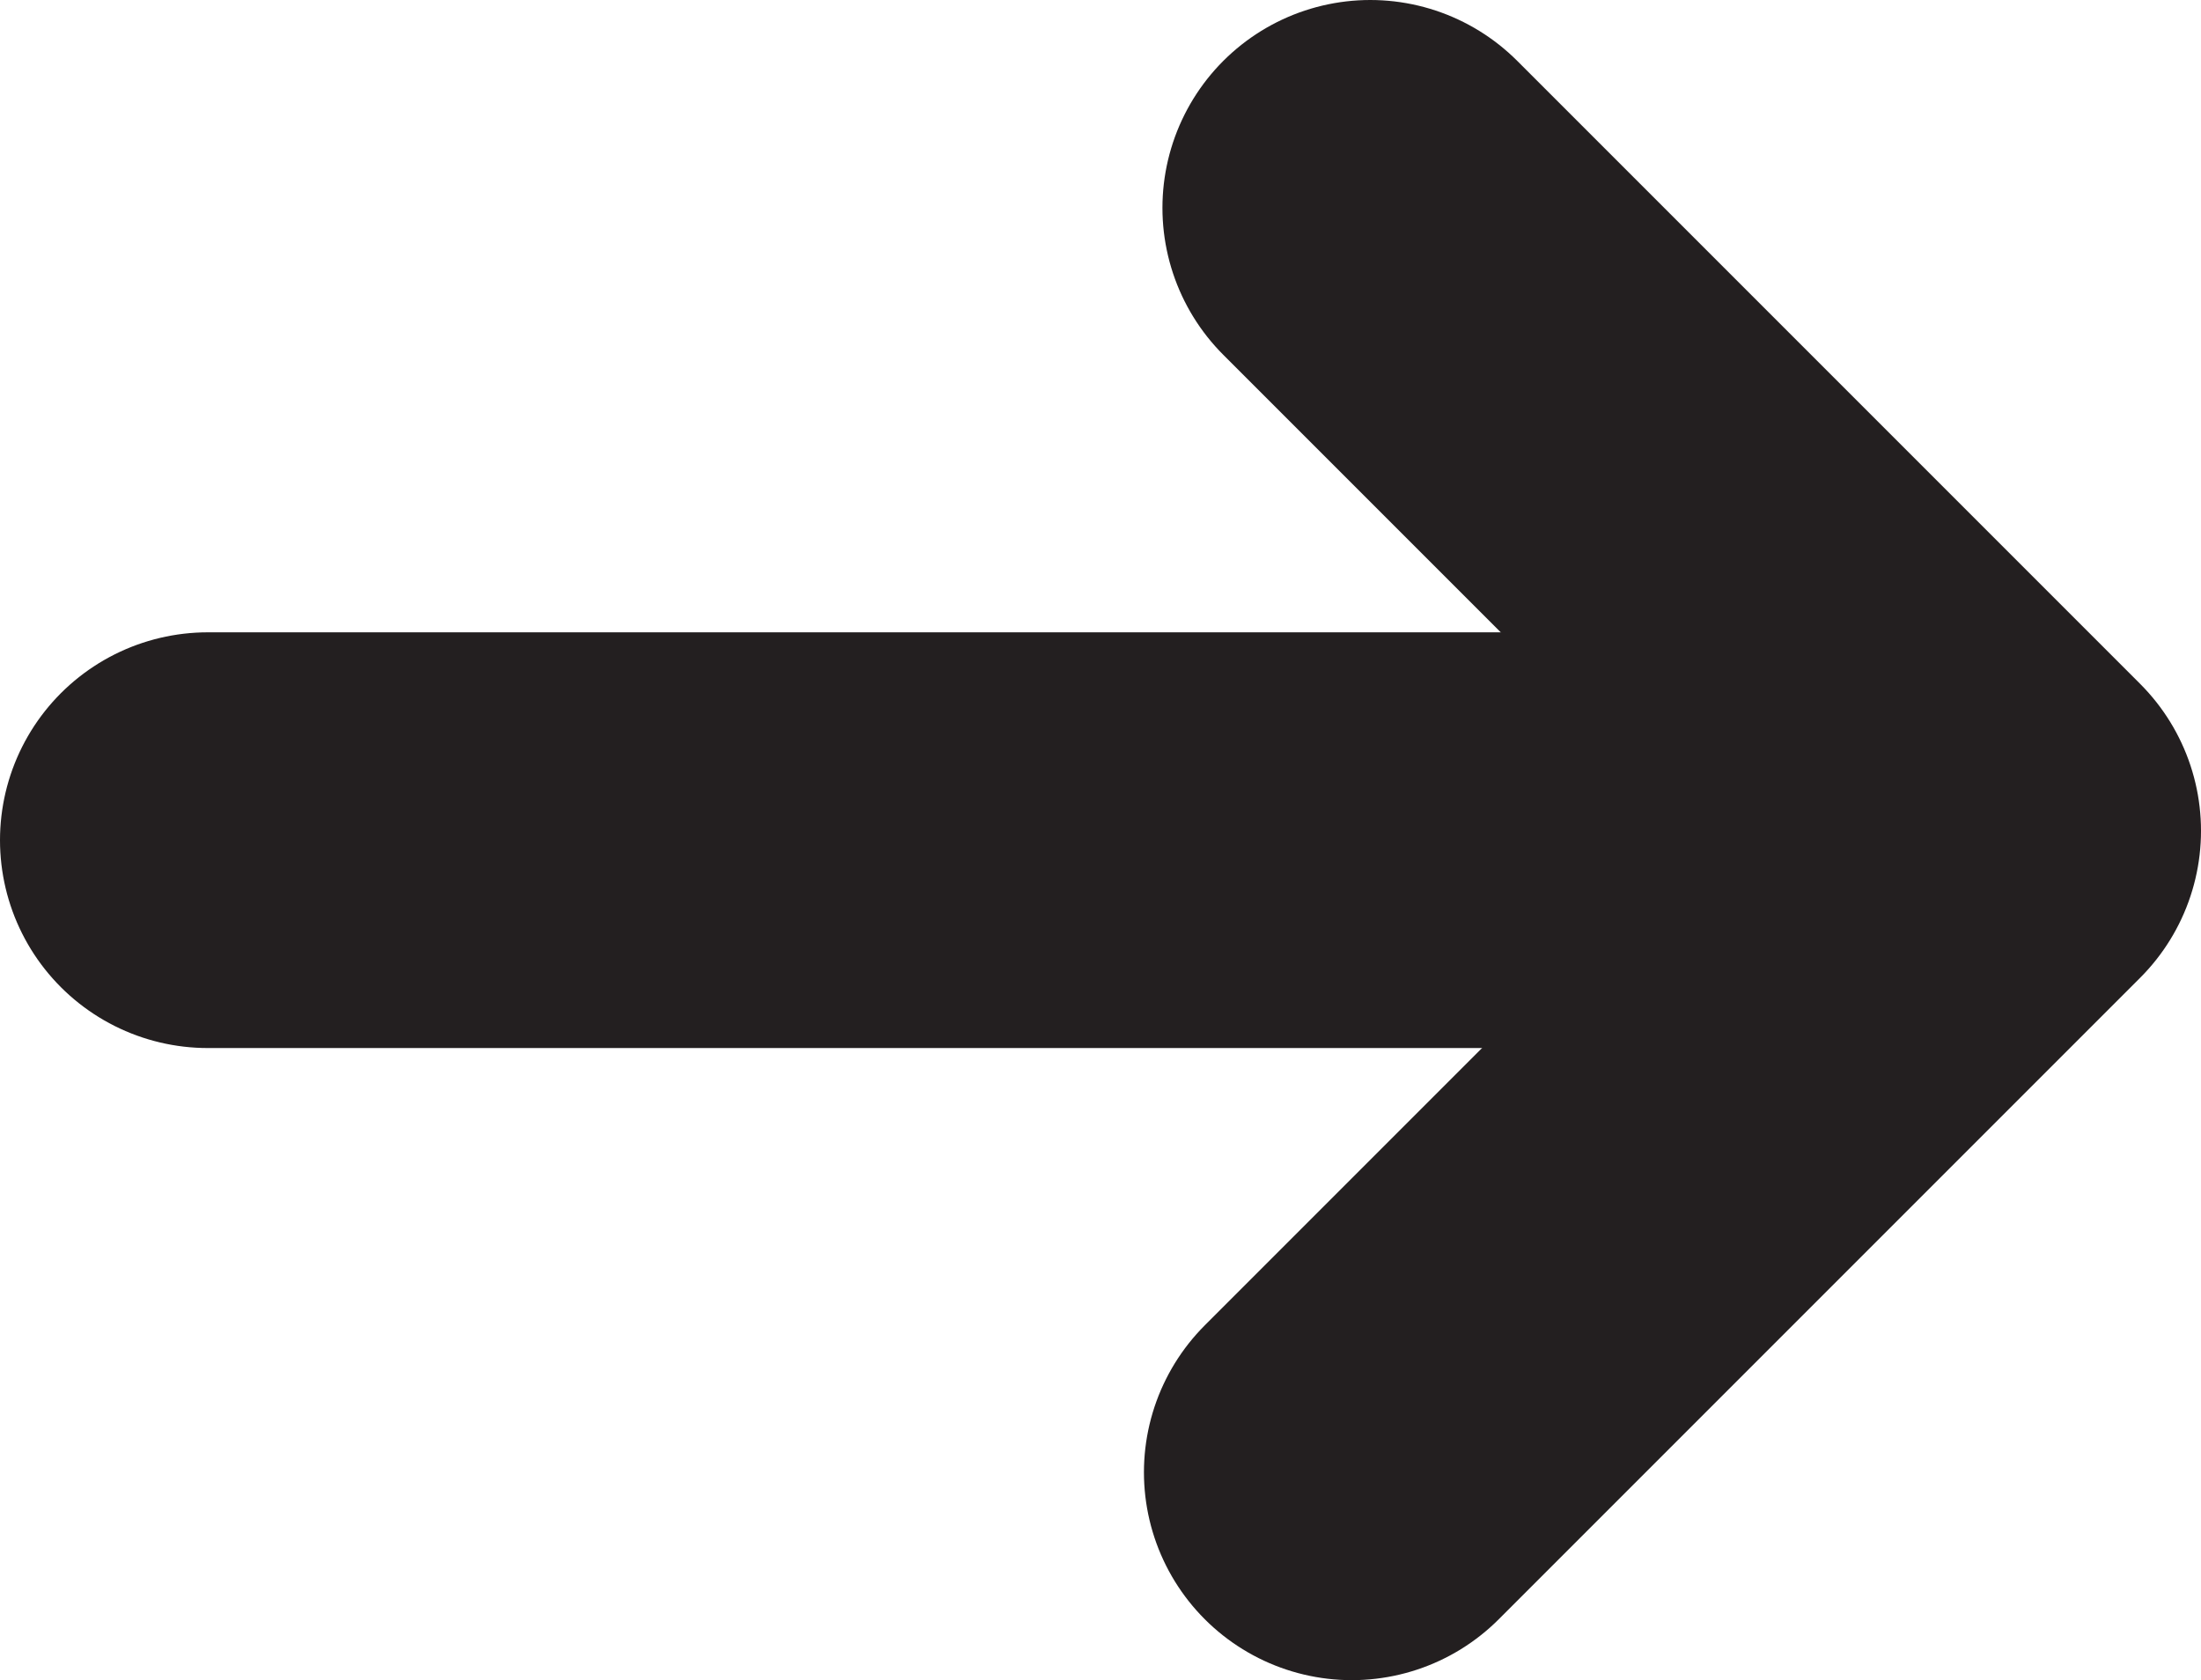<svg xmlns="http://www.w3.org/2000/svg" viewBox="0 0 105.9 80.83"><defs><style>.cls-1{fill:none;stroke:#231f20;stroke-linecap:round;stroke-linejoin:round;stroke-width:20px;}</style></defs><g id="Layer_2" data-name="Layer 2"><g id="Layer_6" data-name="Layer 6"><line class="cls-1" x1="10" y1="40.42" x2="93.64" y2="40.42"/><polyline class="cls-1" points="65.93 10 95.9 39.97 65.04 70.83"/></g></g></svg>